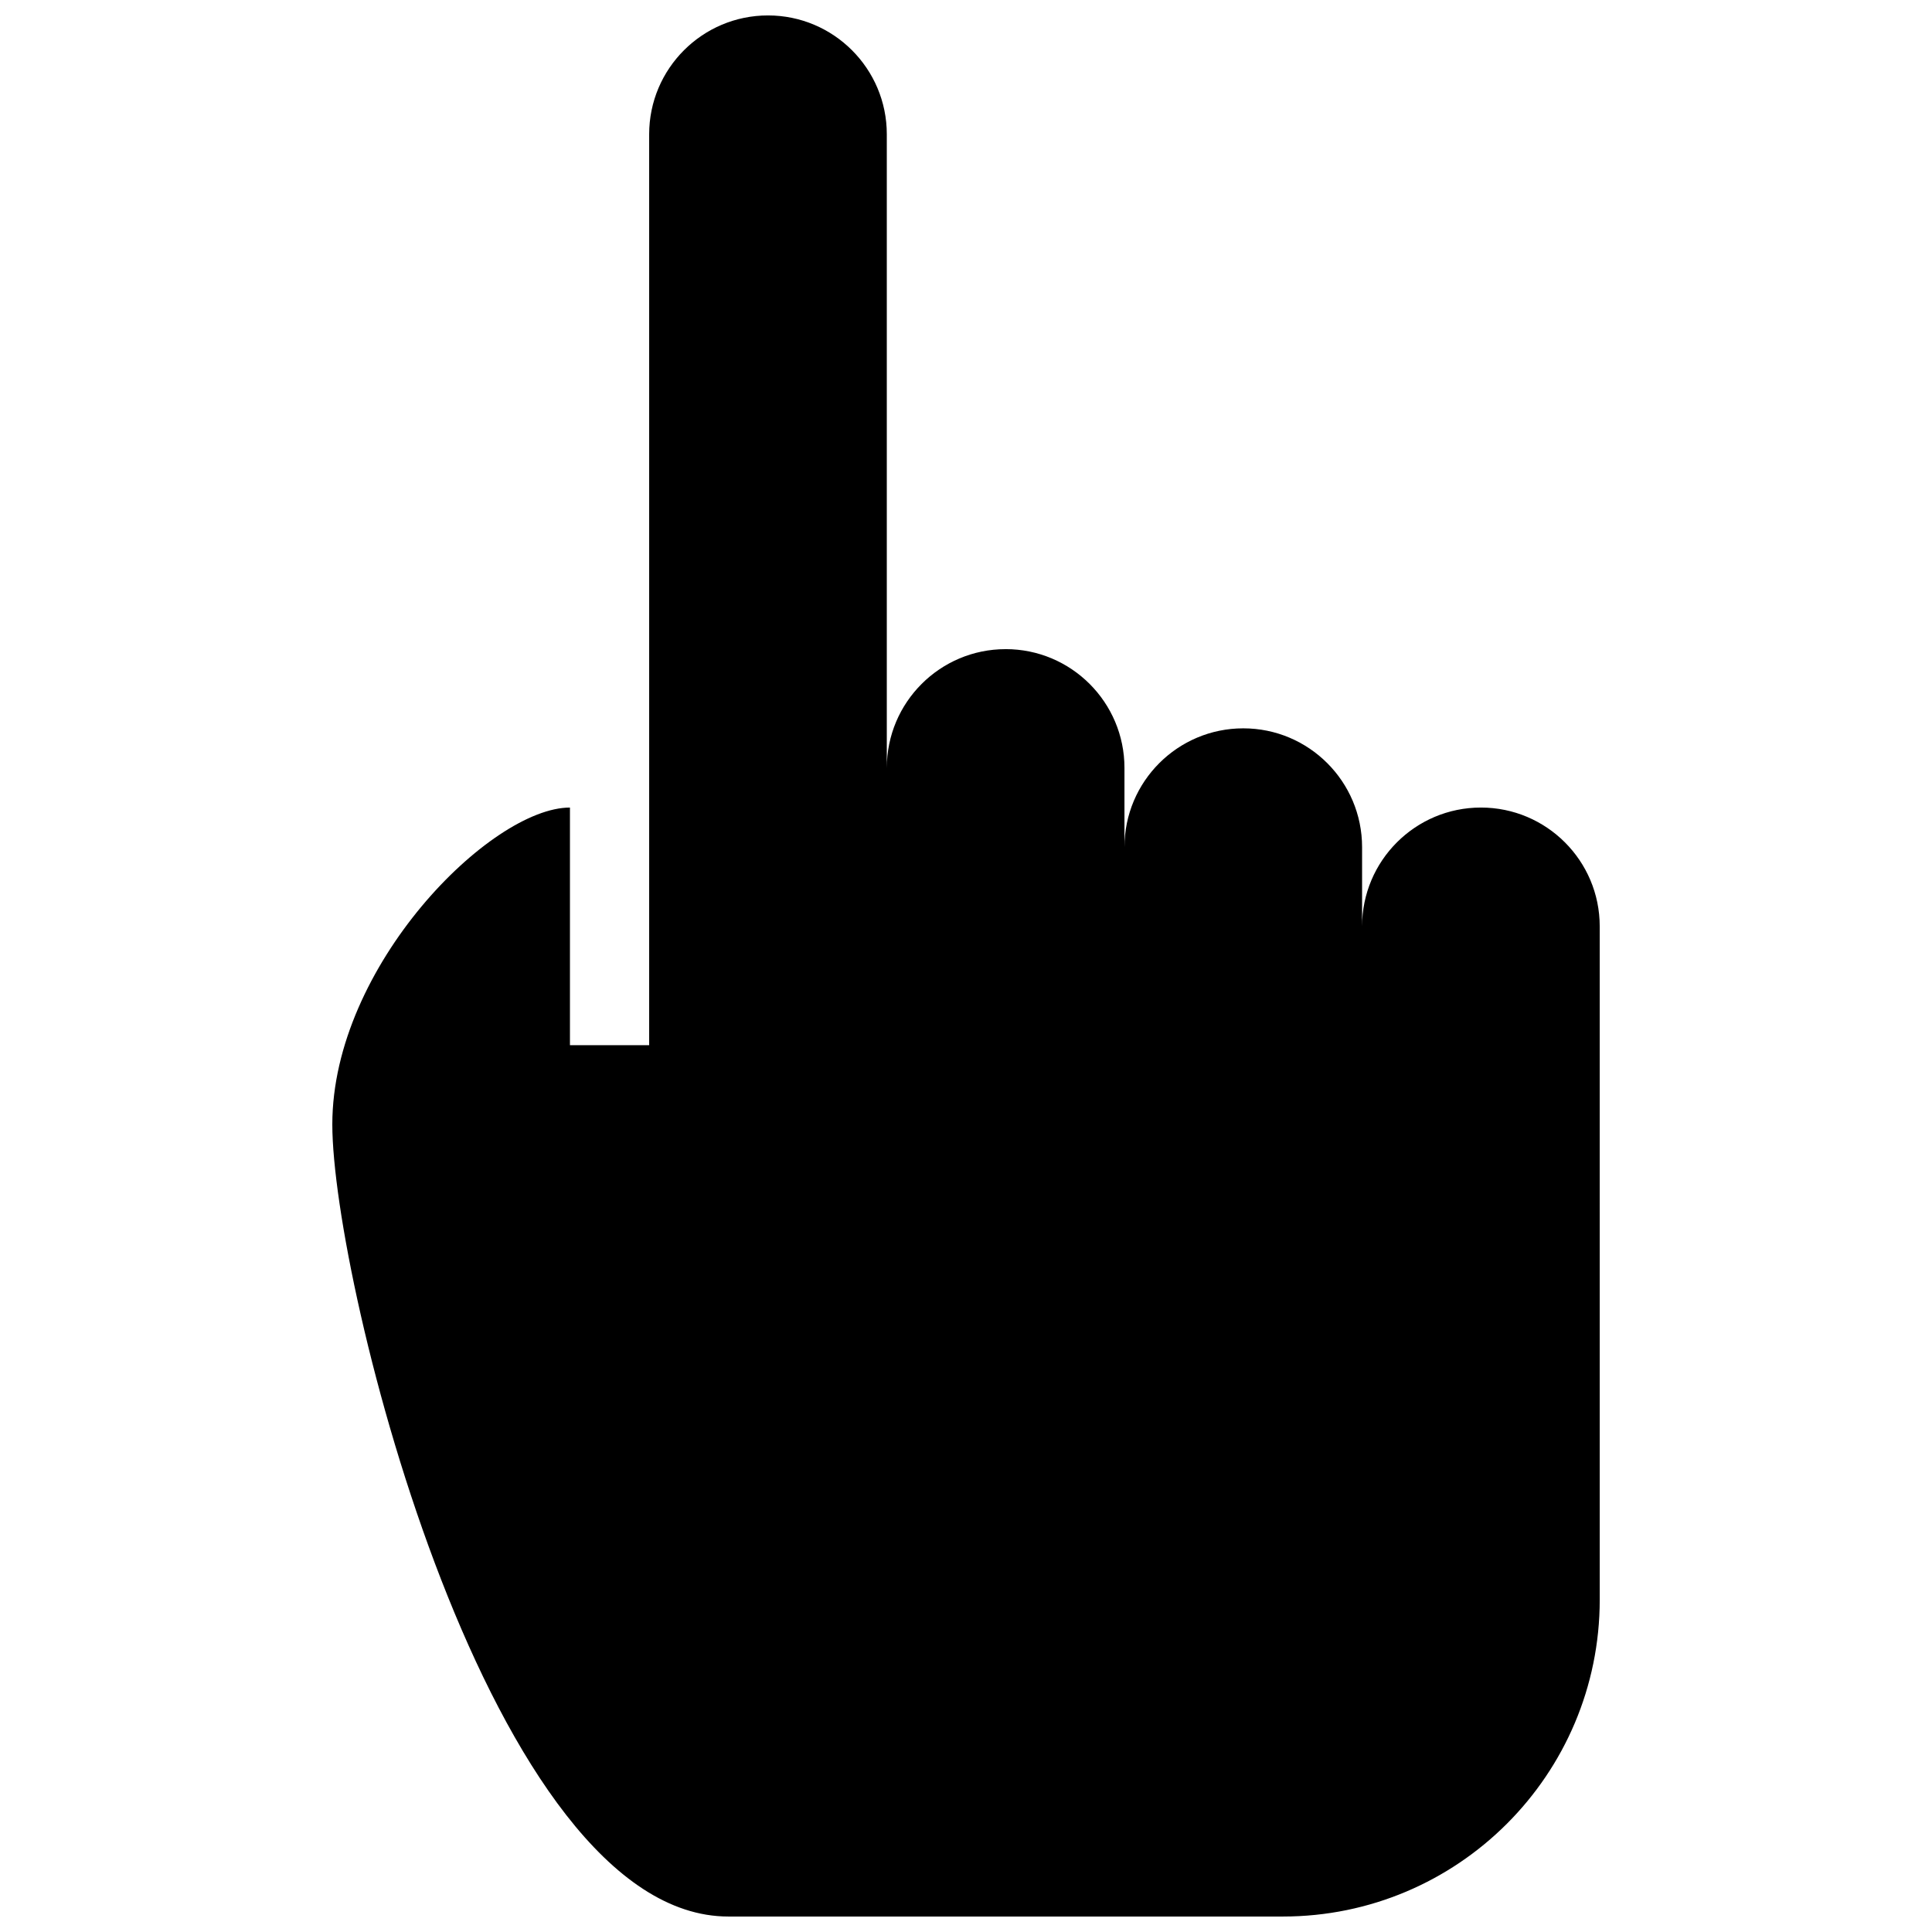 <?xml version="1.0" encoding="UTF-8"?>
<!-- The Best Svg Icon site in the world: iconSvg.co, Visit us! https://iconsvg.co -->
<svg width="800px" height="800px" version="1.1" viewBox="144 144 512 512" xmlns="http://www.w3.org/2000/svg">
 <defs>
  <clipPath id="a">
   <path d="m232 148.09h336v503.81h-336z"/>
  </clipPath>
 </defs>
 <g clip-path="url(#a)">
  <path d="m410.5 316.03c-17.383 0-31.488 14.105-31.488 31.488v-167.94c0-17.383-14.109-31.488-31.488-31.488-17.383 0-31.488 14.105-31.488 31.488v241.41h-20.992v-62.977c-20.992 0-62.977 41.984-62.977 83.969s41.984 209.92 104.96 209.92h146.95c46.371 0 83.969-37.598 83.969-83.969v-73.473l-0.004-73.473v-31.488c0-17.383-14.105-31.488-31.488-31.488-17.379 0-31.488 14.105-31.488 31.488v-20.992c0-17.383-14.105-31.488-31.484-31.488-17.383 0-31.488 14.105-31.488 31.488v-20.992c0-17.383-14.109-31.488-31.488-31.488z"/>
 </g>
</svg>